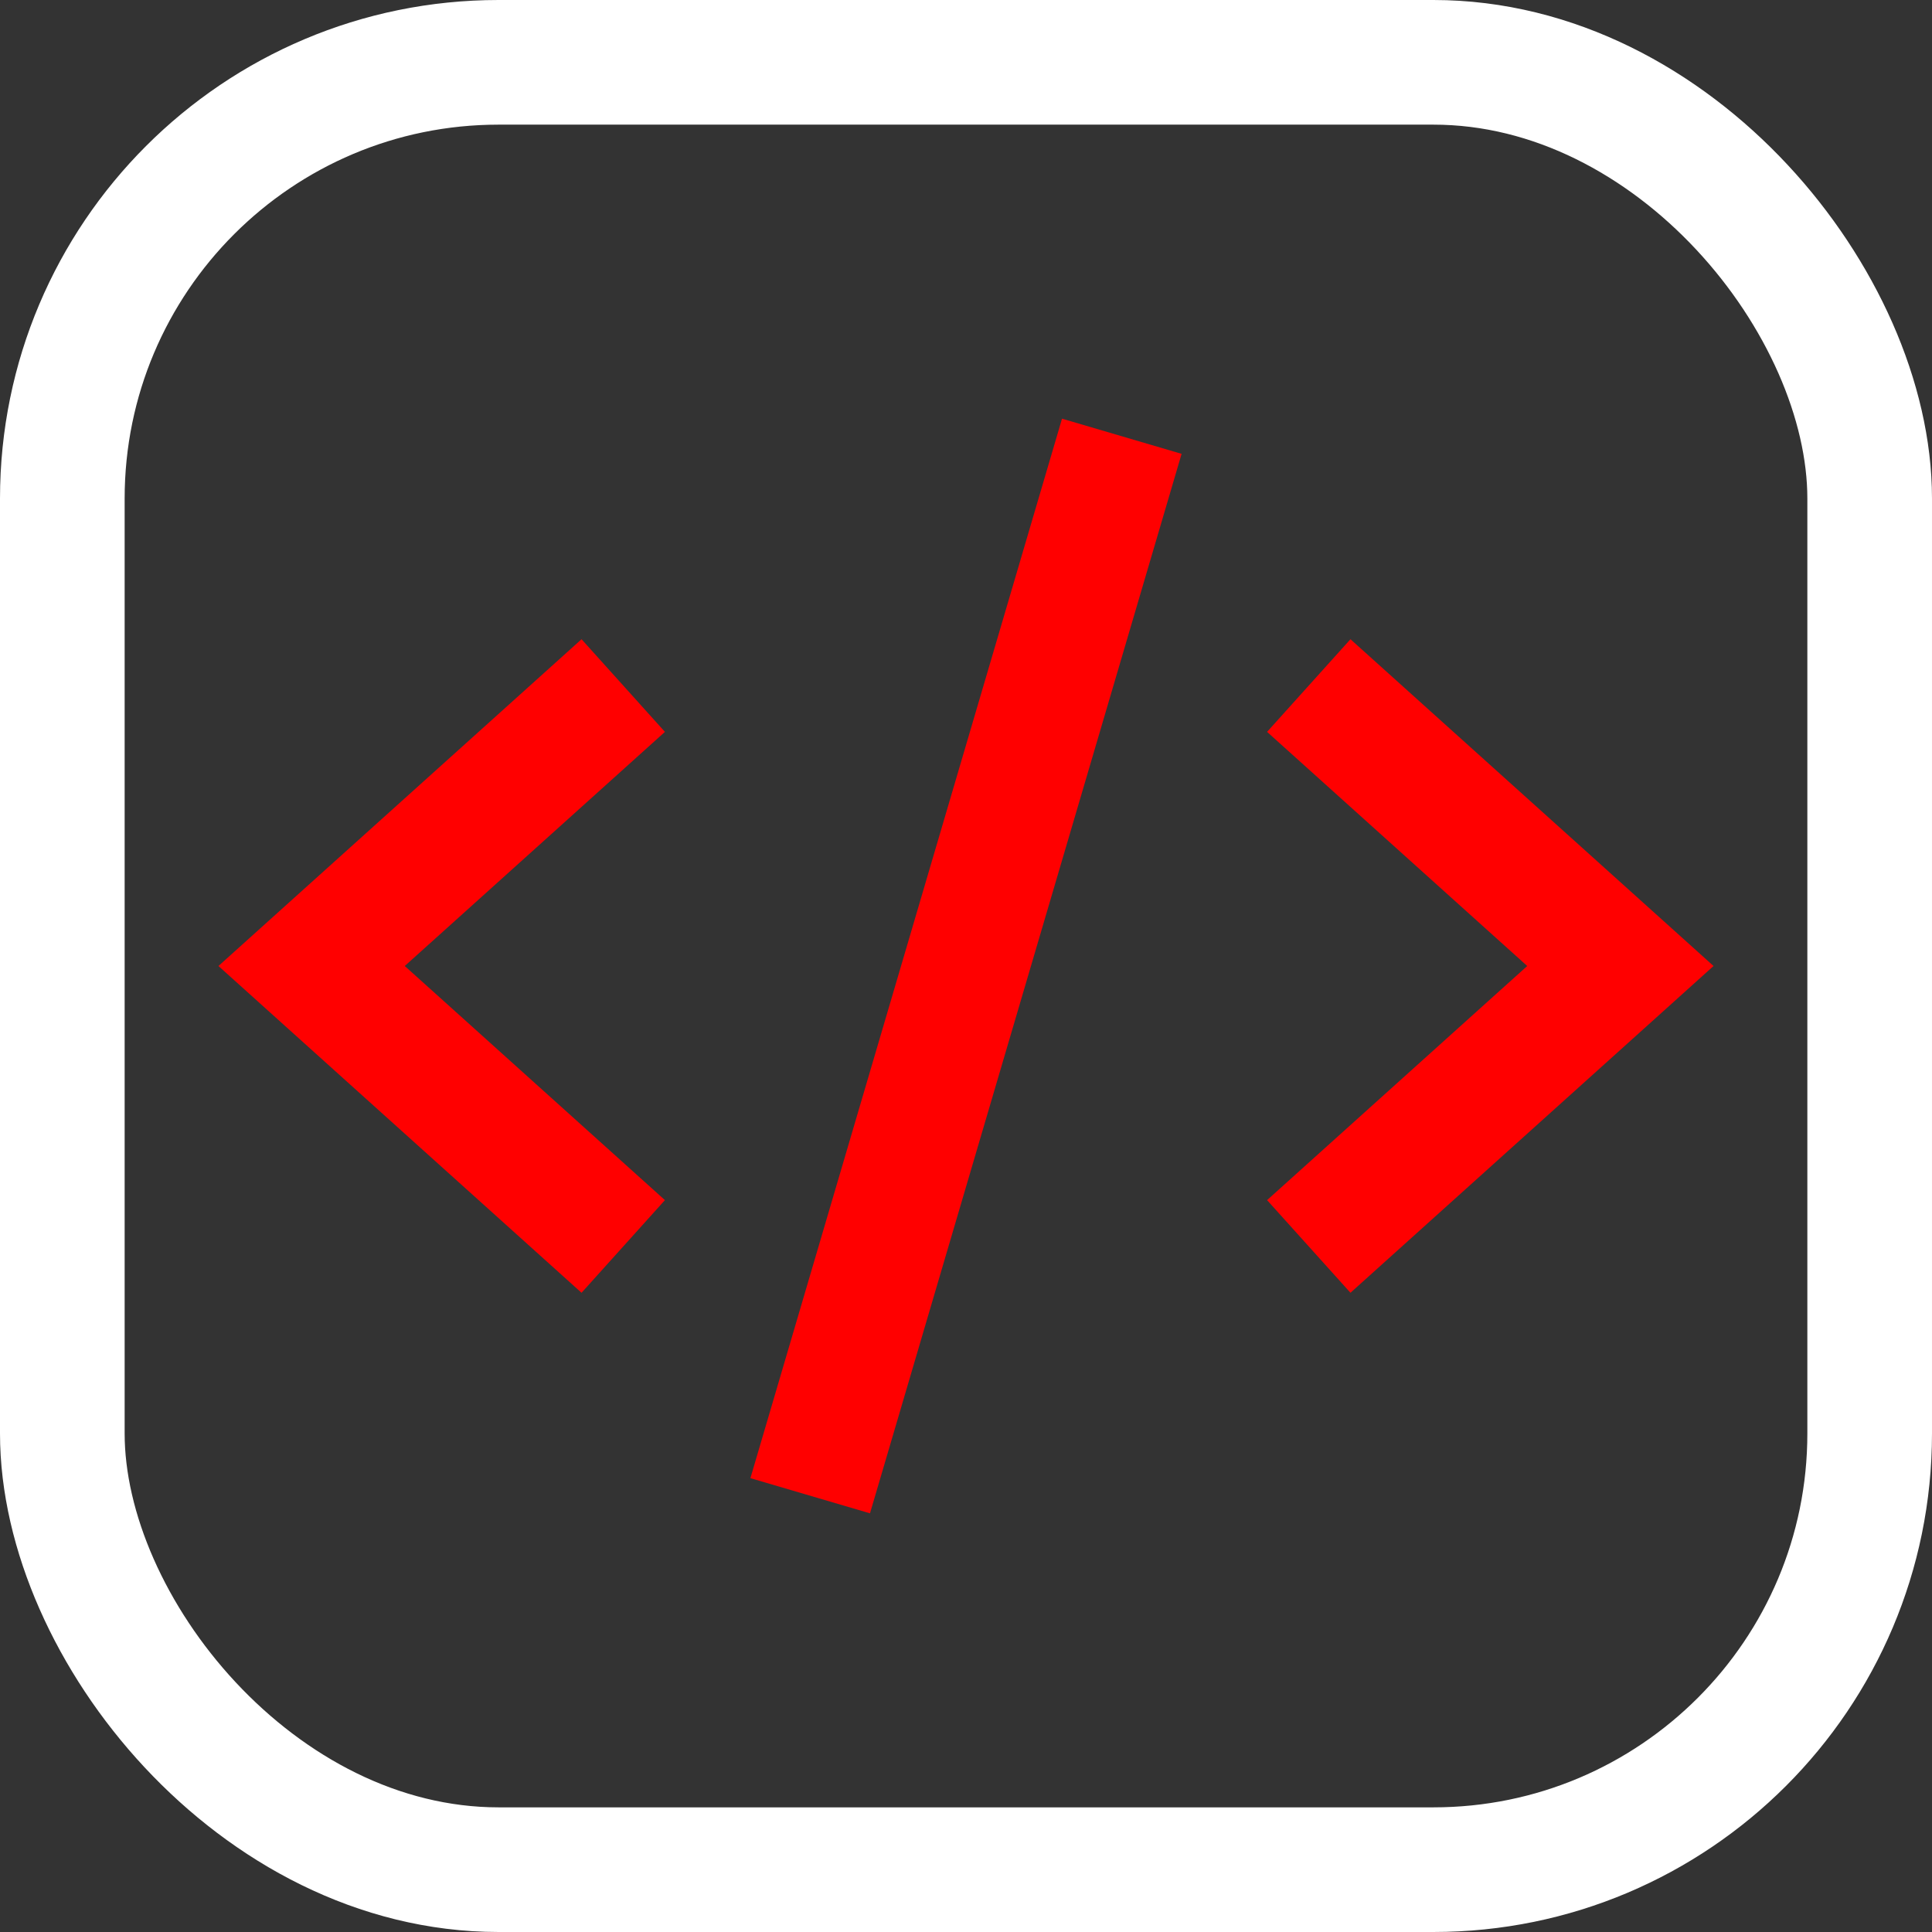 <svg width="31" height="31" viewBox="0 0 31 31" fill="none" xmlns="http://www.w3.org/2000/svg">
<rect x="0" y="0" width="31" height="31" fill="#333333" stroke="none"/>
<rect x="1" y="1" width="29" height="29" rx="7" stroke="white" stroke-width="2"/>
<path d="M10 20L5 15.5L10 11" stroke="#FF0000" stroke-width="2"/>
<path d="M21 20L26 15.5L21 11" stroke="#FF0000" stroke-width="2"/>
<path d="M18 7L13 24" stroke="#FF0000" stroke-width="2"/>
</svg>
